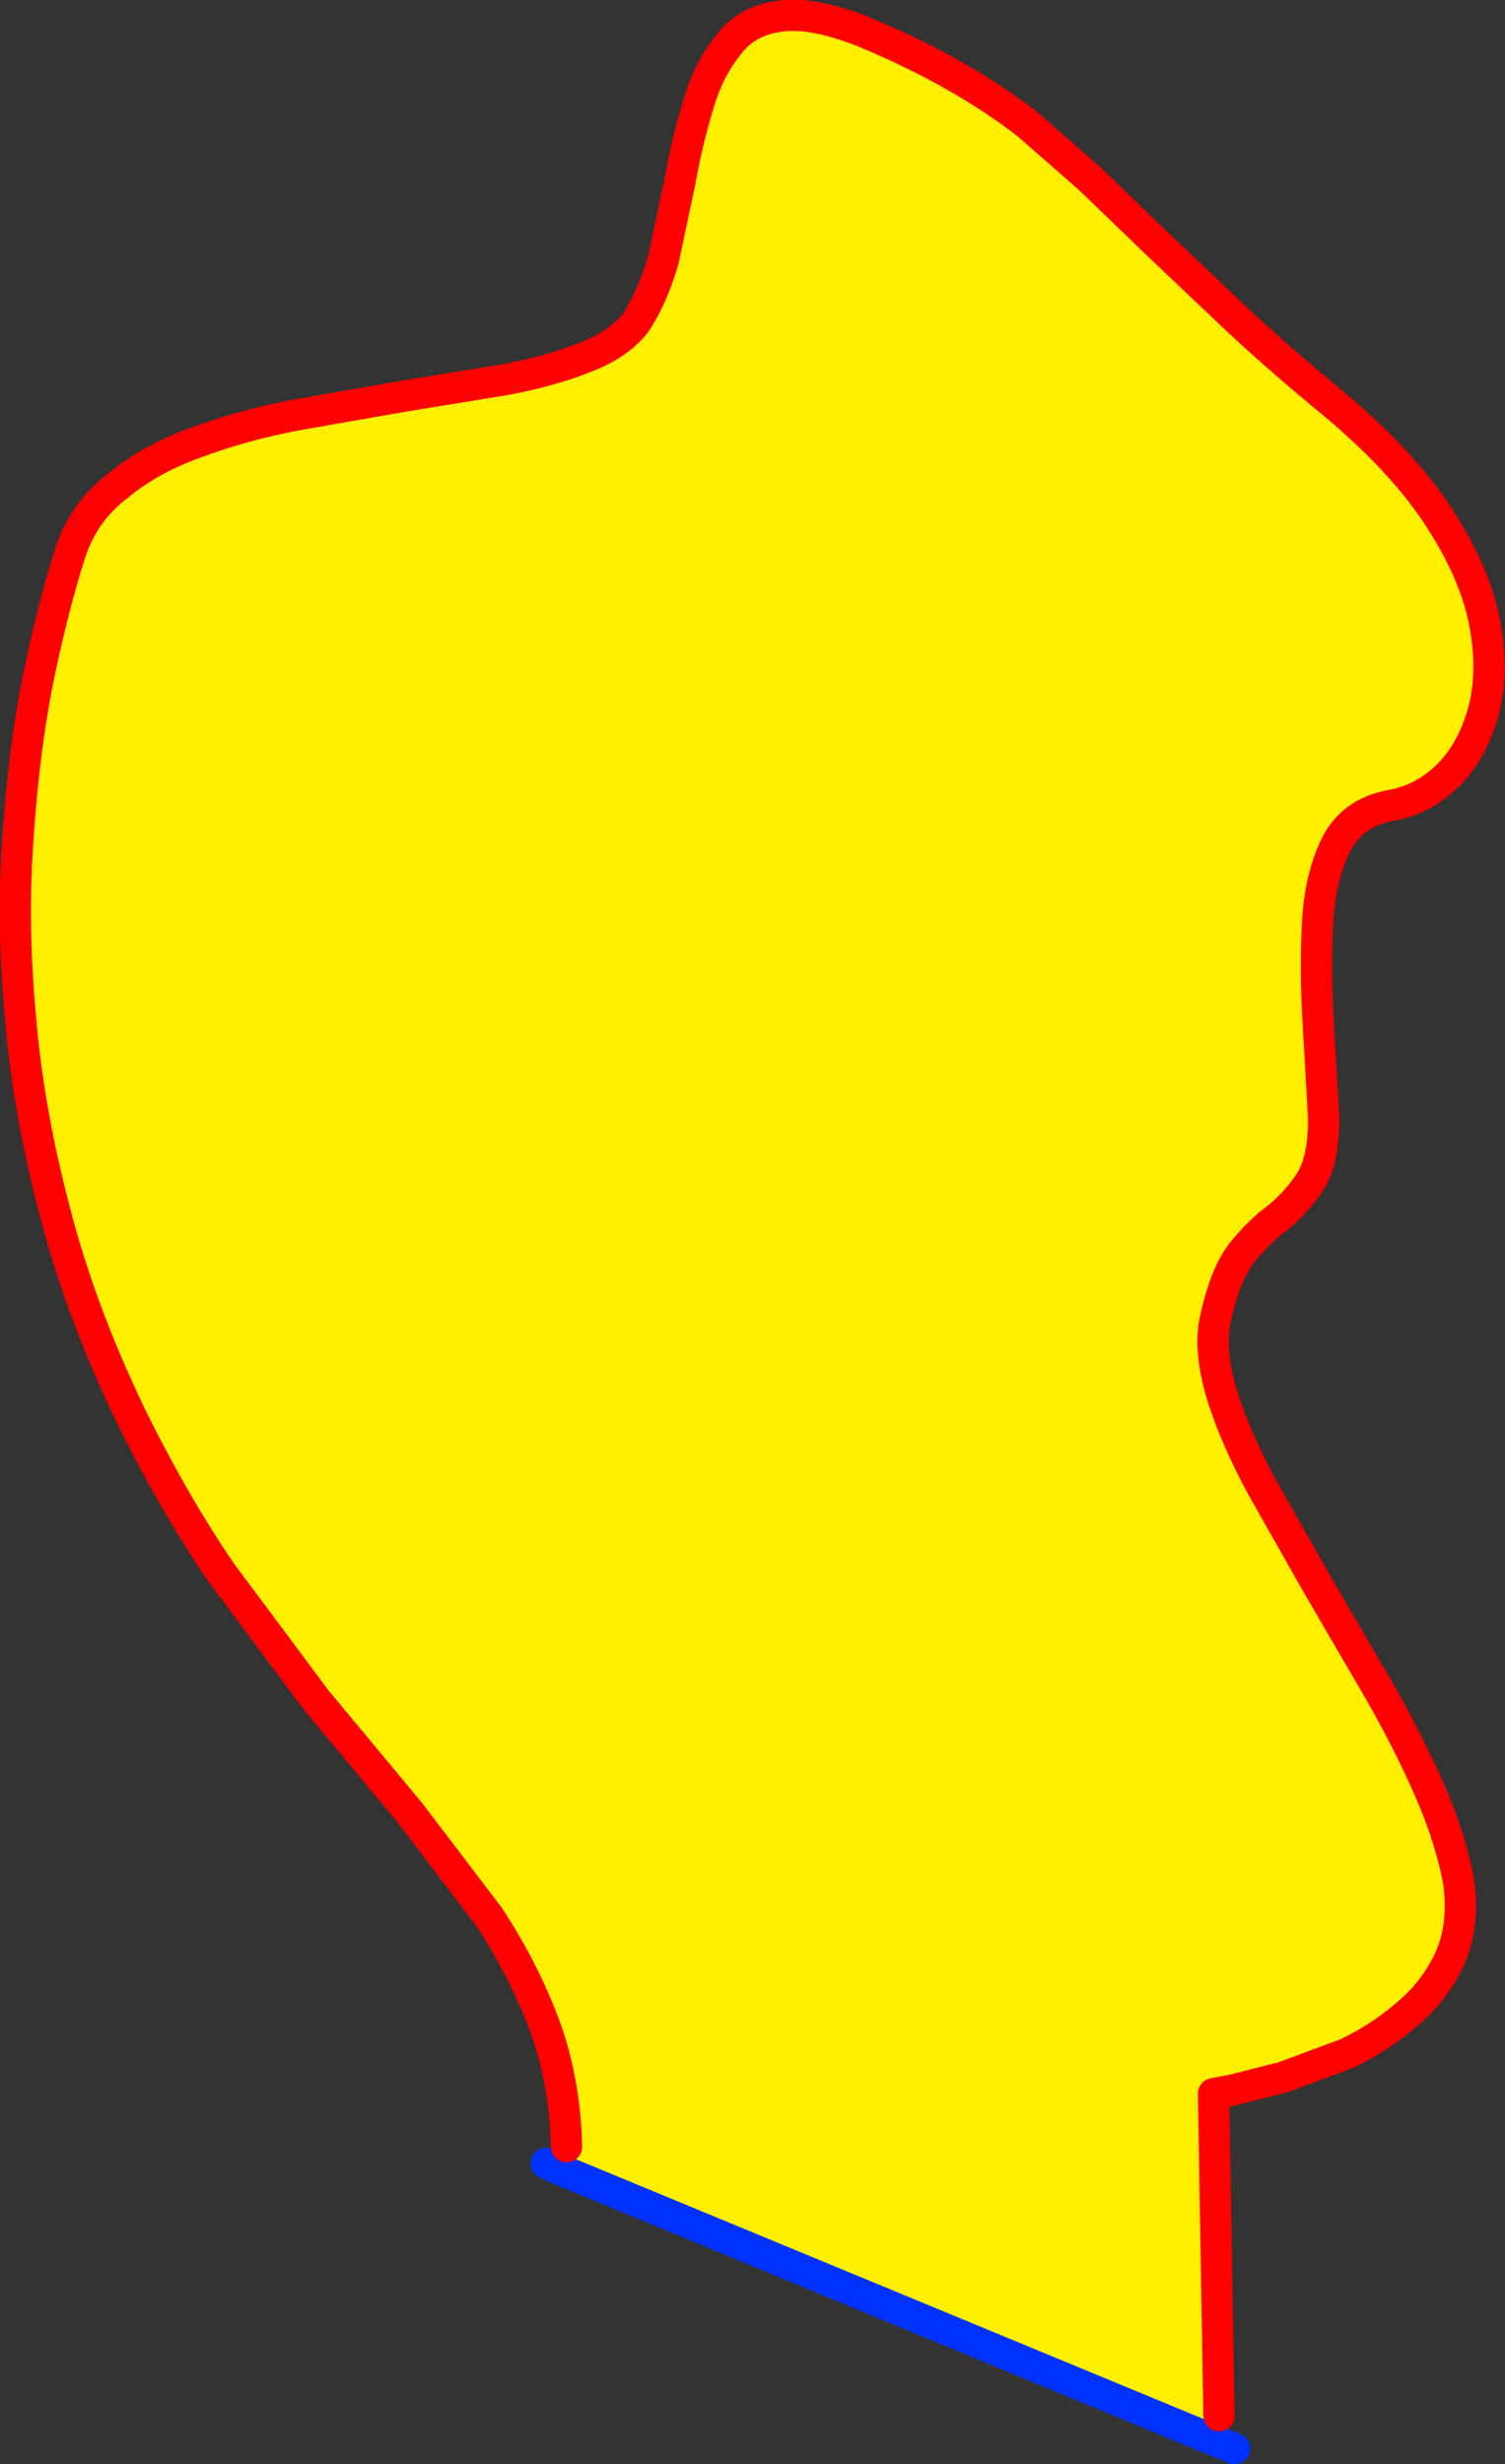 <?xml version="1.0" encoding="UTF-8" standalone="no"?>
<svg xmlns:xlink="http://www.w3.org/1999/xlink" height="157.6px" width="96.3px" xmlns="http://www.w3.org/2000/svg">
  <rect width="100%" height="100%" fill="#333333" stroke="none"/>
  <g transform="matrix(1.0, 0.0, 0.0, 1.0, -290.6, -155.2)">
    <path d="M326.85 292.5 Q326.75 288.3 325.45 284.75 324.1 281.15 321.9 277.8 L316.8 271.1 310.85 263.95 304.7 255.7 Q301.65 251.2 298.95 245.7 295.75 239.05 294.1 232.65 292.4 226.2 291.9 220.2 291.35 214.2 291.75 208.8 292.1 203.4 293.0 198.8 293.95 194.15 295.1 190.55 295.95 187.95 298.1 186.3 300.2 184.55 303.15 183.5 306.1 182.4 309.5 181.75 L316.35 180.55 322.8 179.5 Q325.8 178.95 328.05 178.05 330.25 177.2 331.3 175.8 332.4 174.1 333.05 171.8 L334.1 166.85 Q334.55 164.3 335.25 162.0 335.9 159.7 337.15 158.15 338.3 156.55 340.4 156.25 342.5 155.9 345.9 157.25 349.25 158.65 351.75 160.1 354.3 161.55 356.35 163.15 L360.3 166.6 364.45 170.6 369.4 175.3 Q372.15 177.9 375.85 180.95 380.3 184.65 382.65 188.25 385.0 191.85 385.6 195.05 386.2 198.2 385.5 200.75 384.8 203.25 383.25 204.8 381.65 206.35 379.65 206.7 377.15 207.15 376.1 209.2 375.05 211.3 374.9 214.35 374.75 217.35 374.95 220.65 L375.3 226.75 Q375.3 229.4 374.45 230.75 373.6 232.05 372.4 233.05 371.15 233.95 370.0 235.4 368.9 236.9 368.3 239.9 368.0 241.9 368.85 244.6 369.7 247.25 371.35 250.3 L374.95 256.65 378.8 263.25 Q380.7 266.55 382.1 269.75 383.45 272.85 383.95 275.65 384.3 278.4 383.35 280.5 382.4 282.55 380.6 284.05 378.85 285.55 376.75 286.55 L372.7 288.05 369.55 288.85 368.25 289.1 368.6 309.7 368.0 311.15 326.3 293.9 326.85 292.5" fill="#fff000" fill-rule="evenodd" stroke="none"/>
    <path d="M326.3 293.9 L368.0 311.15 369.6 311.8 M325.55 293.55 L326.3 293.9" fill="none" stroke="#0032ff" stroke-linecap="round" stroke-linejoin="round" stroke-width="2.0"/>
    <path d="M368.6 309.7 L368.25 289.1 369.55 288.85 372.7 288.05 376.75 286.55 Q378.85 285.55 380.6 284.05 382.4 282.55 383.35 280.5 384.3 278.4 383.95 275.65 383.45 272.85 382.1 269.75 380.7 266.55 378.8 263.25 L374.95 256.65 371.35 250.3 Q369.7 247.25 368.85 244.6 368.0 241.9 368.3 239.9 368.9 236.9 370.0 235.4 371.15 233.95 372.4 233.05 373.6 232.05 374.45 230.75 375.3 229.4 375.3 226.75 L374.95 220.65 Q374.75 217.35 374.9 214.35 375.05 211.3 376.1 209.2 377.15 207.15 379.65 206.7 381.65 206.35 383.25 204.8 384.8 203.25 385.5 200.75 386.2 198.2 385.6 195.05 385.0 191.85 382.65 188.25 380.3 184.65 375.85 180.95 372.15 177.9 369.4 175.3 L364.45 170.6 360.3 166.6 356.35 163.15 Q354.3 161.55 351.75 160.1 349.25 158.65 345.9 157.25 342.5 155.9 340.4 156.25 338.3 156.55 337.15 158.15 335.9 159.7 335.25 162.0 334.55 164.3 334.1 166.85 L333.05 171.8 Q332.4 174.1 331.3 175.8 330.25 177.2 328.05 178.05 325.8 178.95 322.8 179.5 L316.35 180.55 309.5 181.75 Q306.1 182.4 303.15 183.5 300.2 184.55 298.1 186.3 295.95 187.95 295.1 190.55 293.95 194.15 293.0 198.8 292.1 203.4 291.75 208.8 291.35 214.2 291.9 220.2 292.4 226.2 294.1 232.65 295.75 239.05 298.95 245.7 301.65 251.2 304.7 255.7 L310.85 263.95 316.8 271.1 321.9 277.8 Q324.1 281.15 325.45 284.75 326.75 288.3 326.85 292.5" fill="none" stroke="#ff0000" stroke-linecap="round" stroke-linejoin="round" stroke-width="2.0"/>
  </g>
</svg>
